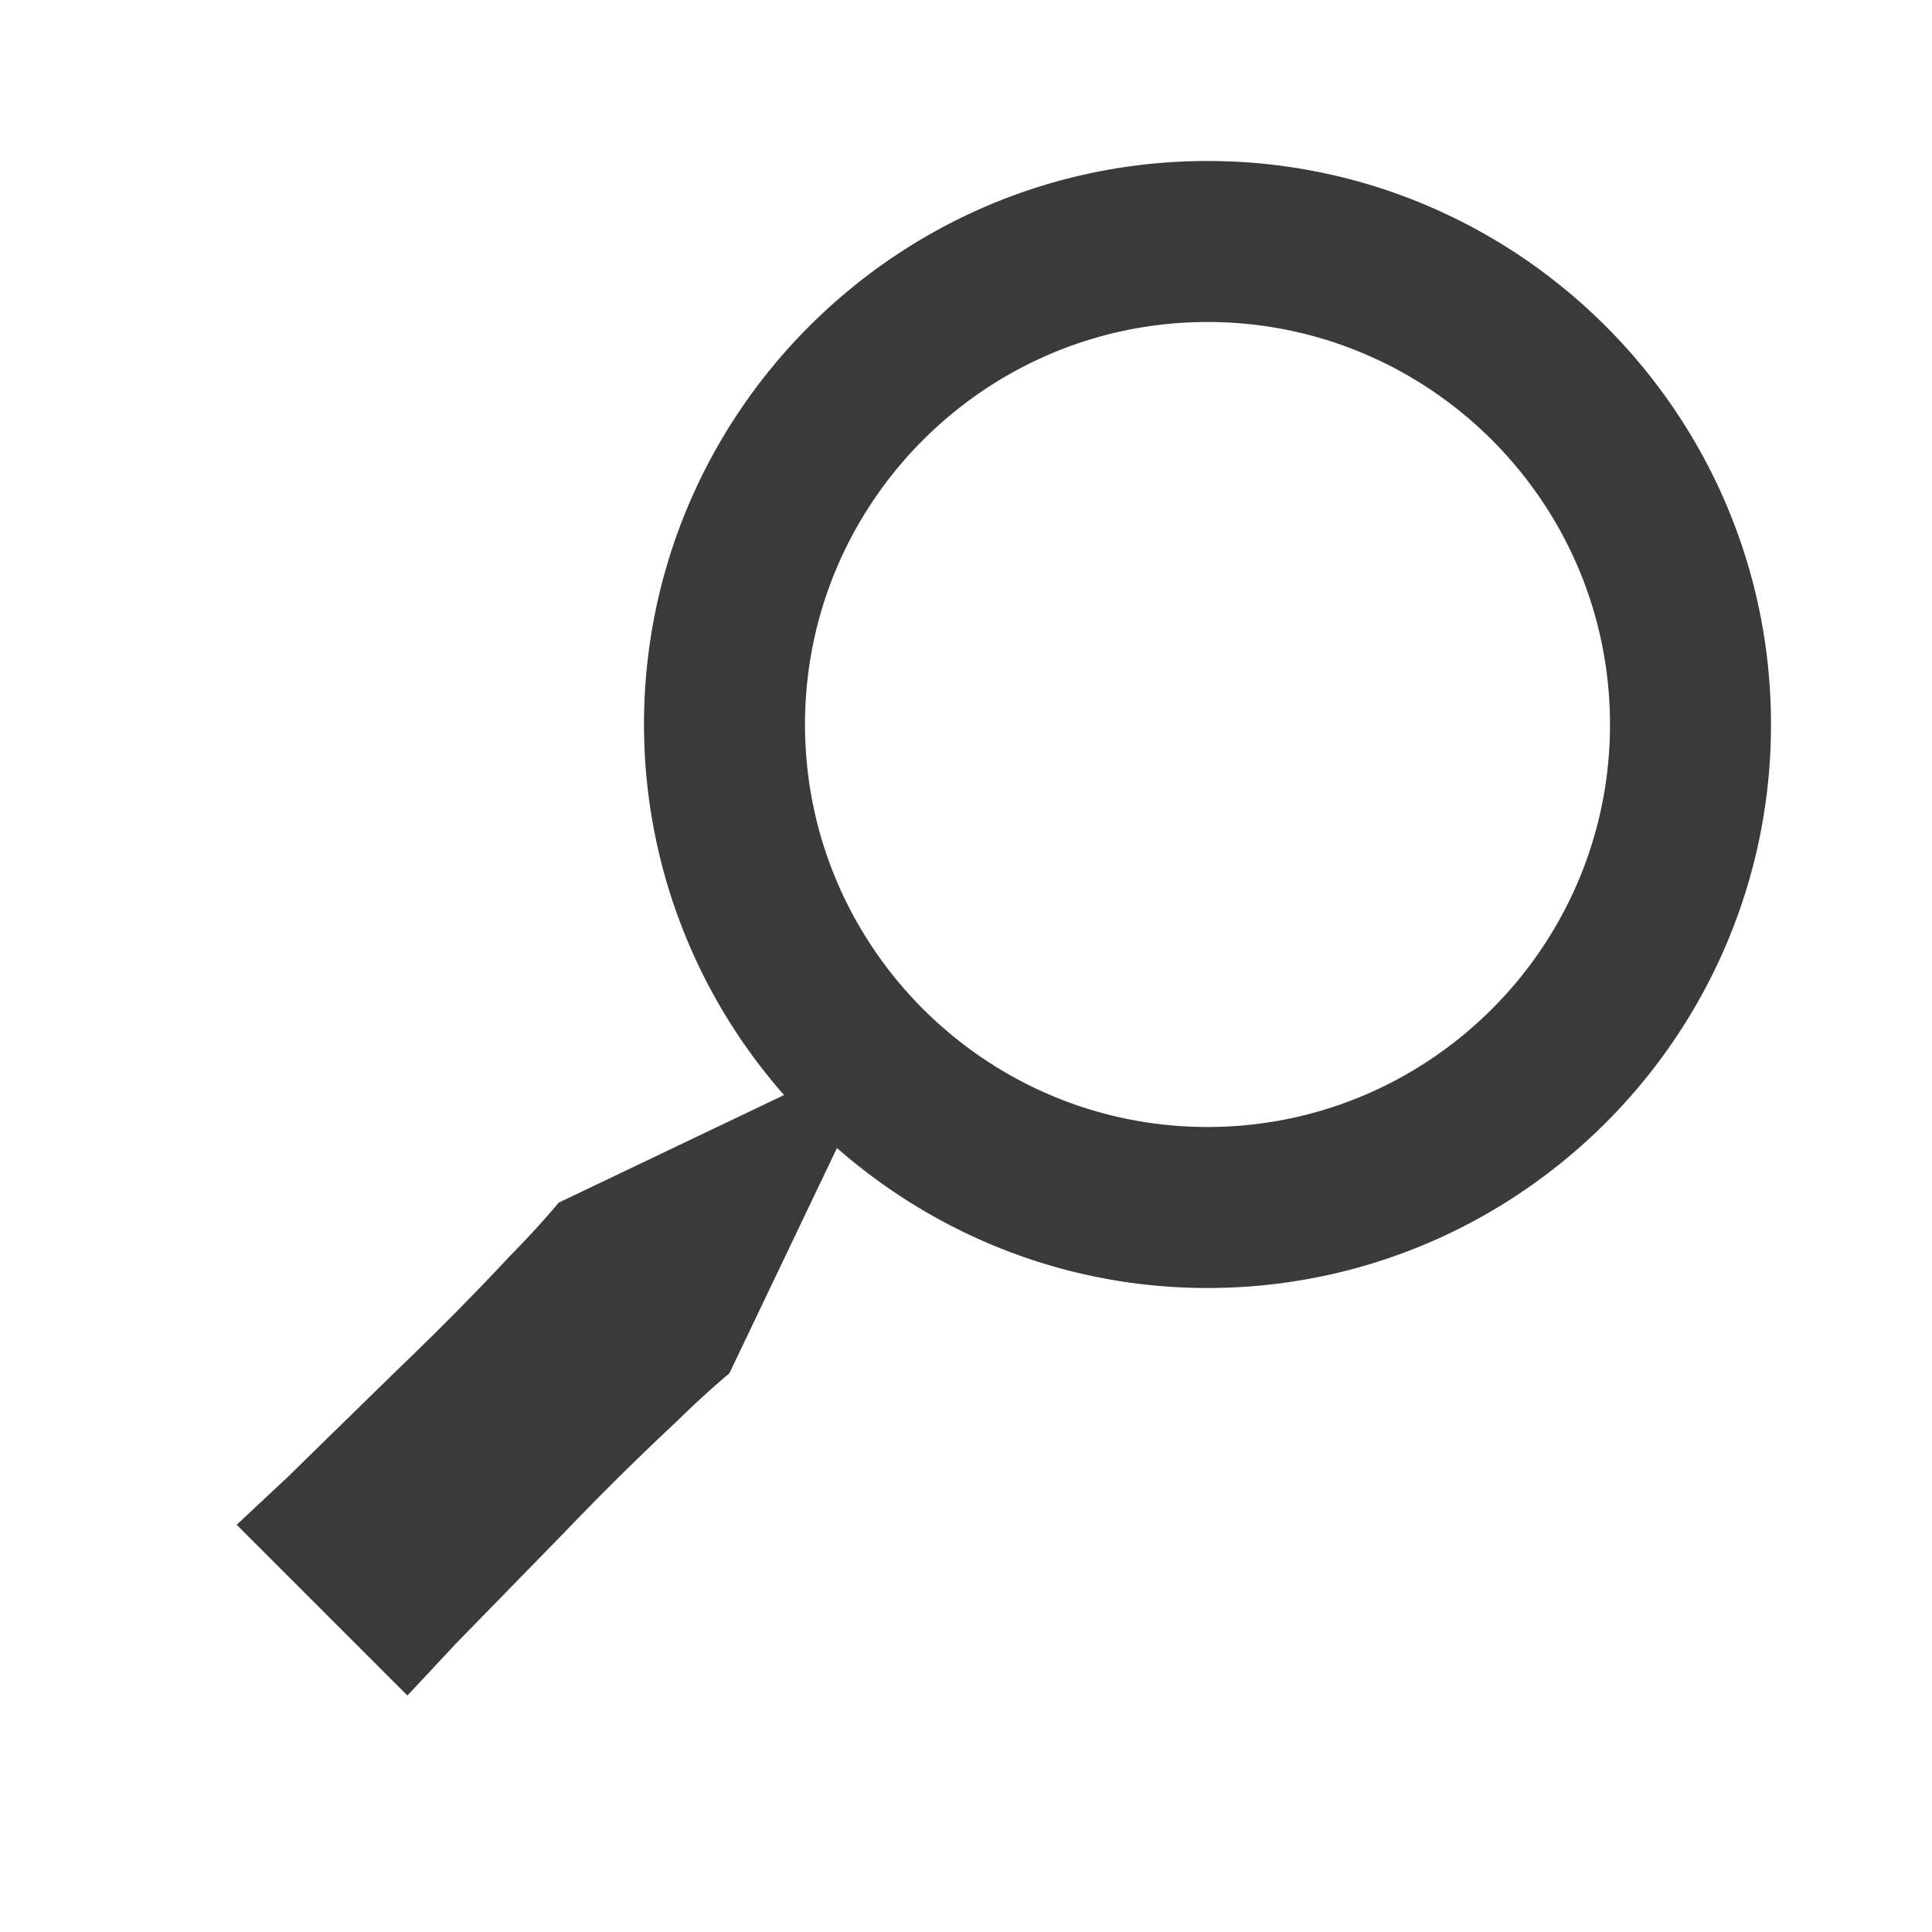 <svg width="24" height="24" fill="none" xmlns="http://www.w3.org/2000/svg"><path d="M4.977 16.977c.468-.449.924-.91 1.367-1.384.372-.378.596-.653.596-.653l2.8-1.337A6.962 6.962 0 018 9c0-3.859 3.14-7 7-7s7 3.141 7 7-3.14 7-7 7c-1.763 0-3.37-.66-4.603-1.739l-1.337 2.8s-.275.224-.653.596a35.13 35.13 0 00-1.384 1.367l-1.358 1.392-.604.646-2.121-2.121.646-.604c.379-.372.885-.866 1.391-1.36zM15 14c2.757 0 5-2.243 5-5s-2.243-5-5-5-5 2.243-5 5 2.243 5 5 5z" fill="#3A3A3A"/></svg>